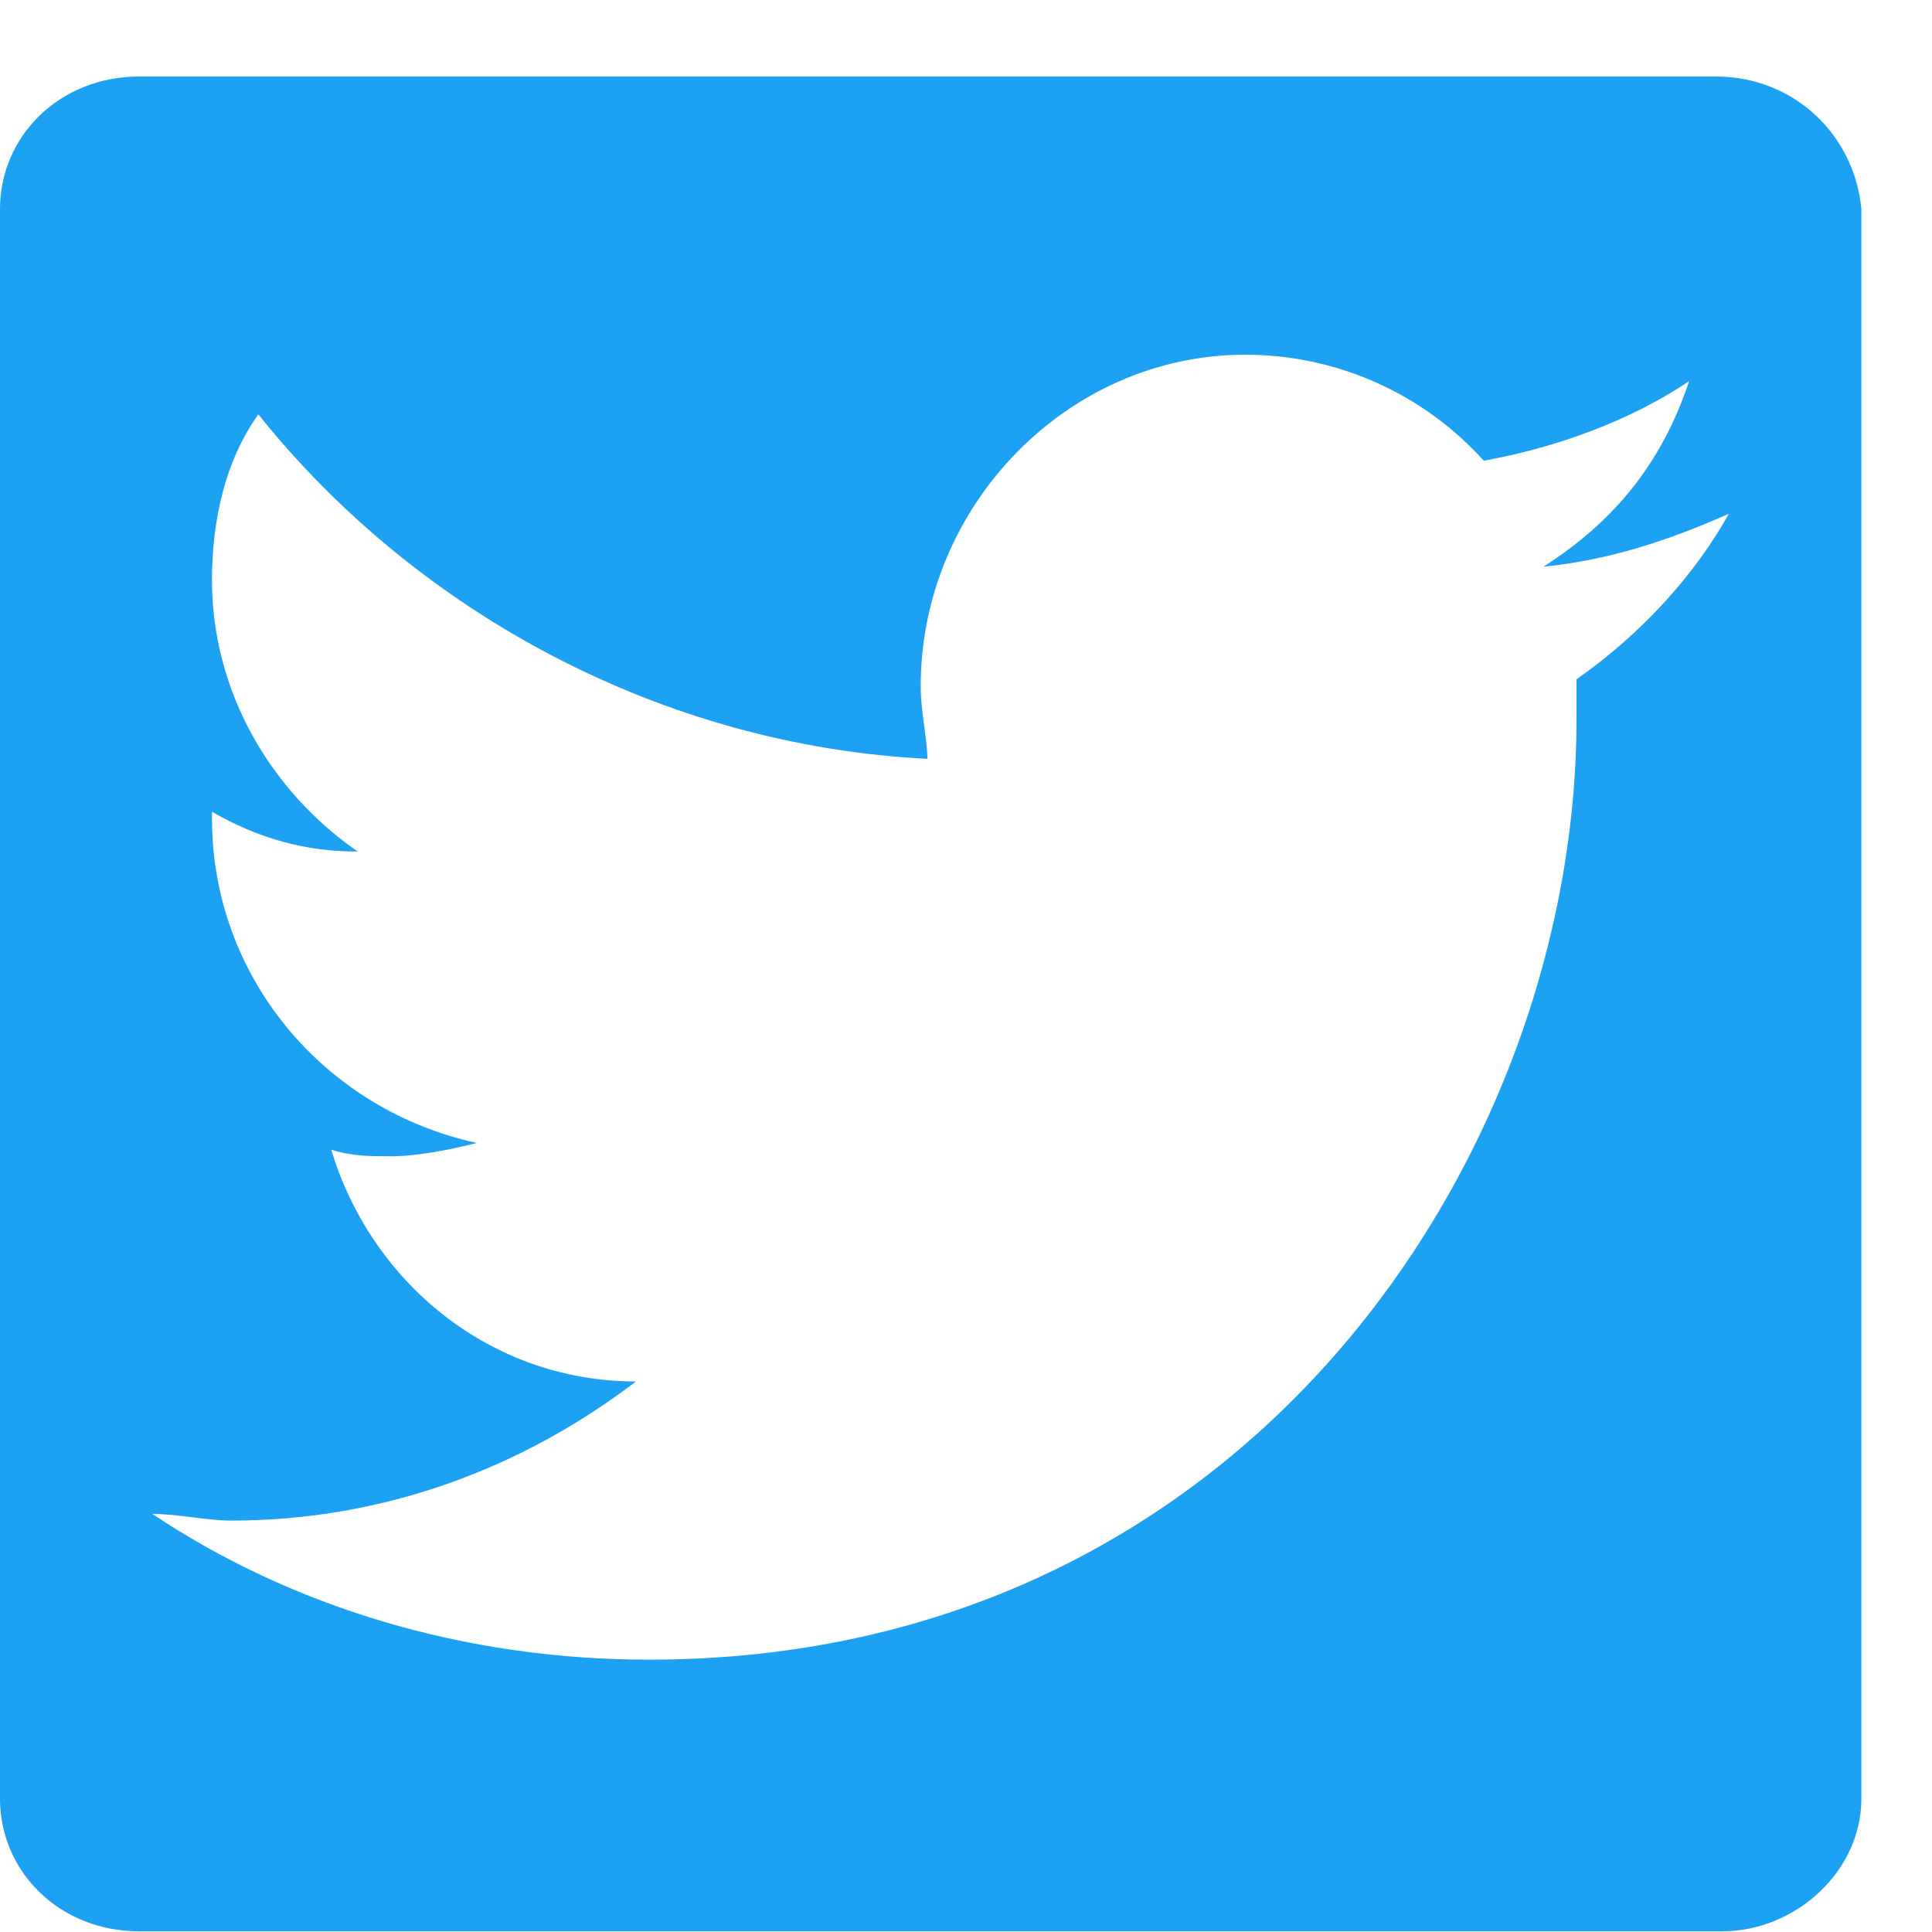 <svg width="25" height="25" viewBox="0 0 25 25" fill="none" xmlns="http://www.w3.org/2000/svg">
<path d="M22.2 0.99H1.8C0.771 0.99 0 1.762 0 2.705V23.276C0 24.219 0.771 24.991 1.8 24.991H22.286C23.229 24.991 24.086 24.219 24.086 23.276V2.705C24 1.762 23.229 0.99 22.2 0.99ZM20.4 8.79C20.4 8.962 20.4 9.133 20.4 9.305C20.4 14.962 16.114 21.476 8.4 21.476C6 21.476 3.771 20.791 1.971 19.59C2.314 19.59 2.657 19.676 3 19.676C4.971 19.676 6.771 18.991 8.229 17.876C6.343 17.876 4.8 16.59 4.286 14.876C4.543 14.962 4.8 14.962 5.057 14.962C5.4 14.962 5.829 14.876 6.171 14.79C4.2 14.362 2.743 12.648 2.743 10.591C2.743 10.591 2.743 10.591 2.743 10.505C3.343 10.848 3.943 11.019 4.629 11.019C3.514 10.248 2.743 8.962 2.743 7.505C2.743 6.733 2.914 5.962 3.343 5.362C5.4 7.933 8.571 9.648 12 9.819C12 9.562 11.914 9.219 11.914 8.876C11.914 6.562 13.8 4.59 16.114 4.59C17.314 4.59 18.429 5.105 19.2 5.962C20.143 5.79 21.086 5.448 21.857 4.933C21.514 5.962 20.914 6.733 19.971 7.333C20.829 7.248 21.6 6.99 22.371 6.648C21.943 7.419 21.257 8.19 20.4 8.79Z" fill="#1DA1F2"/>
</svg>
